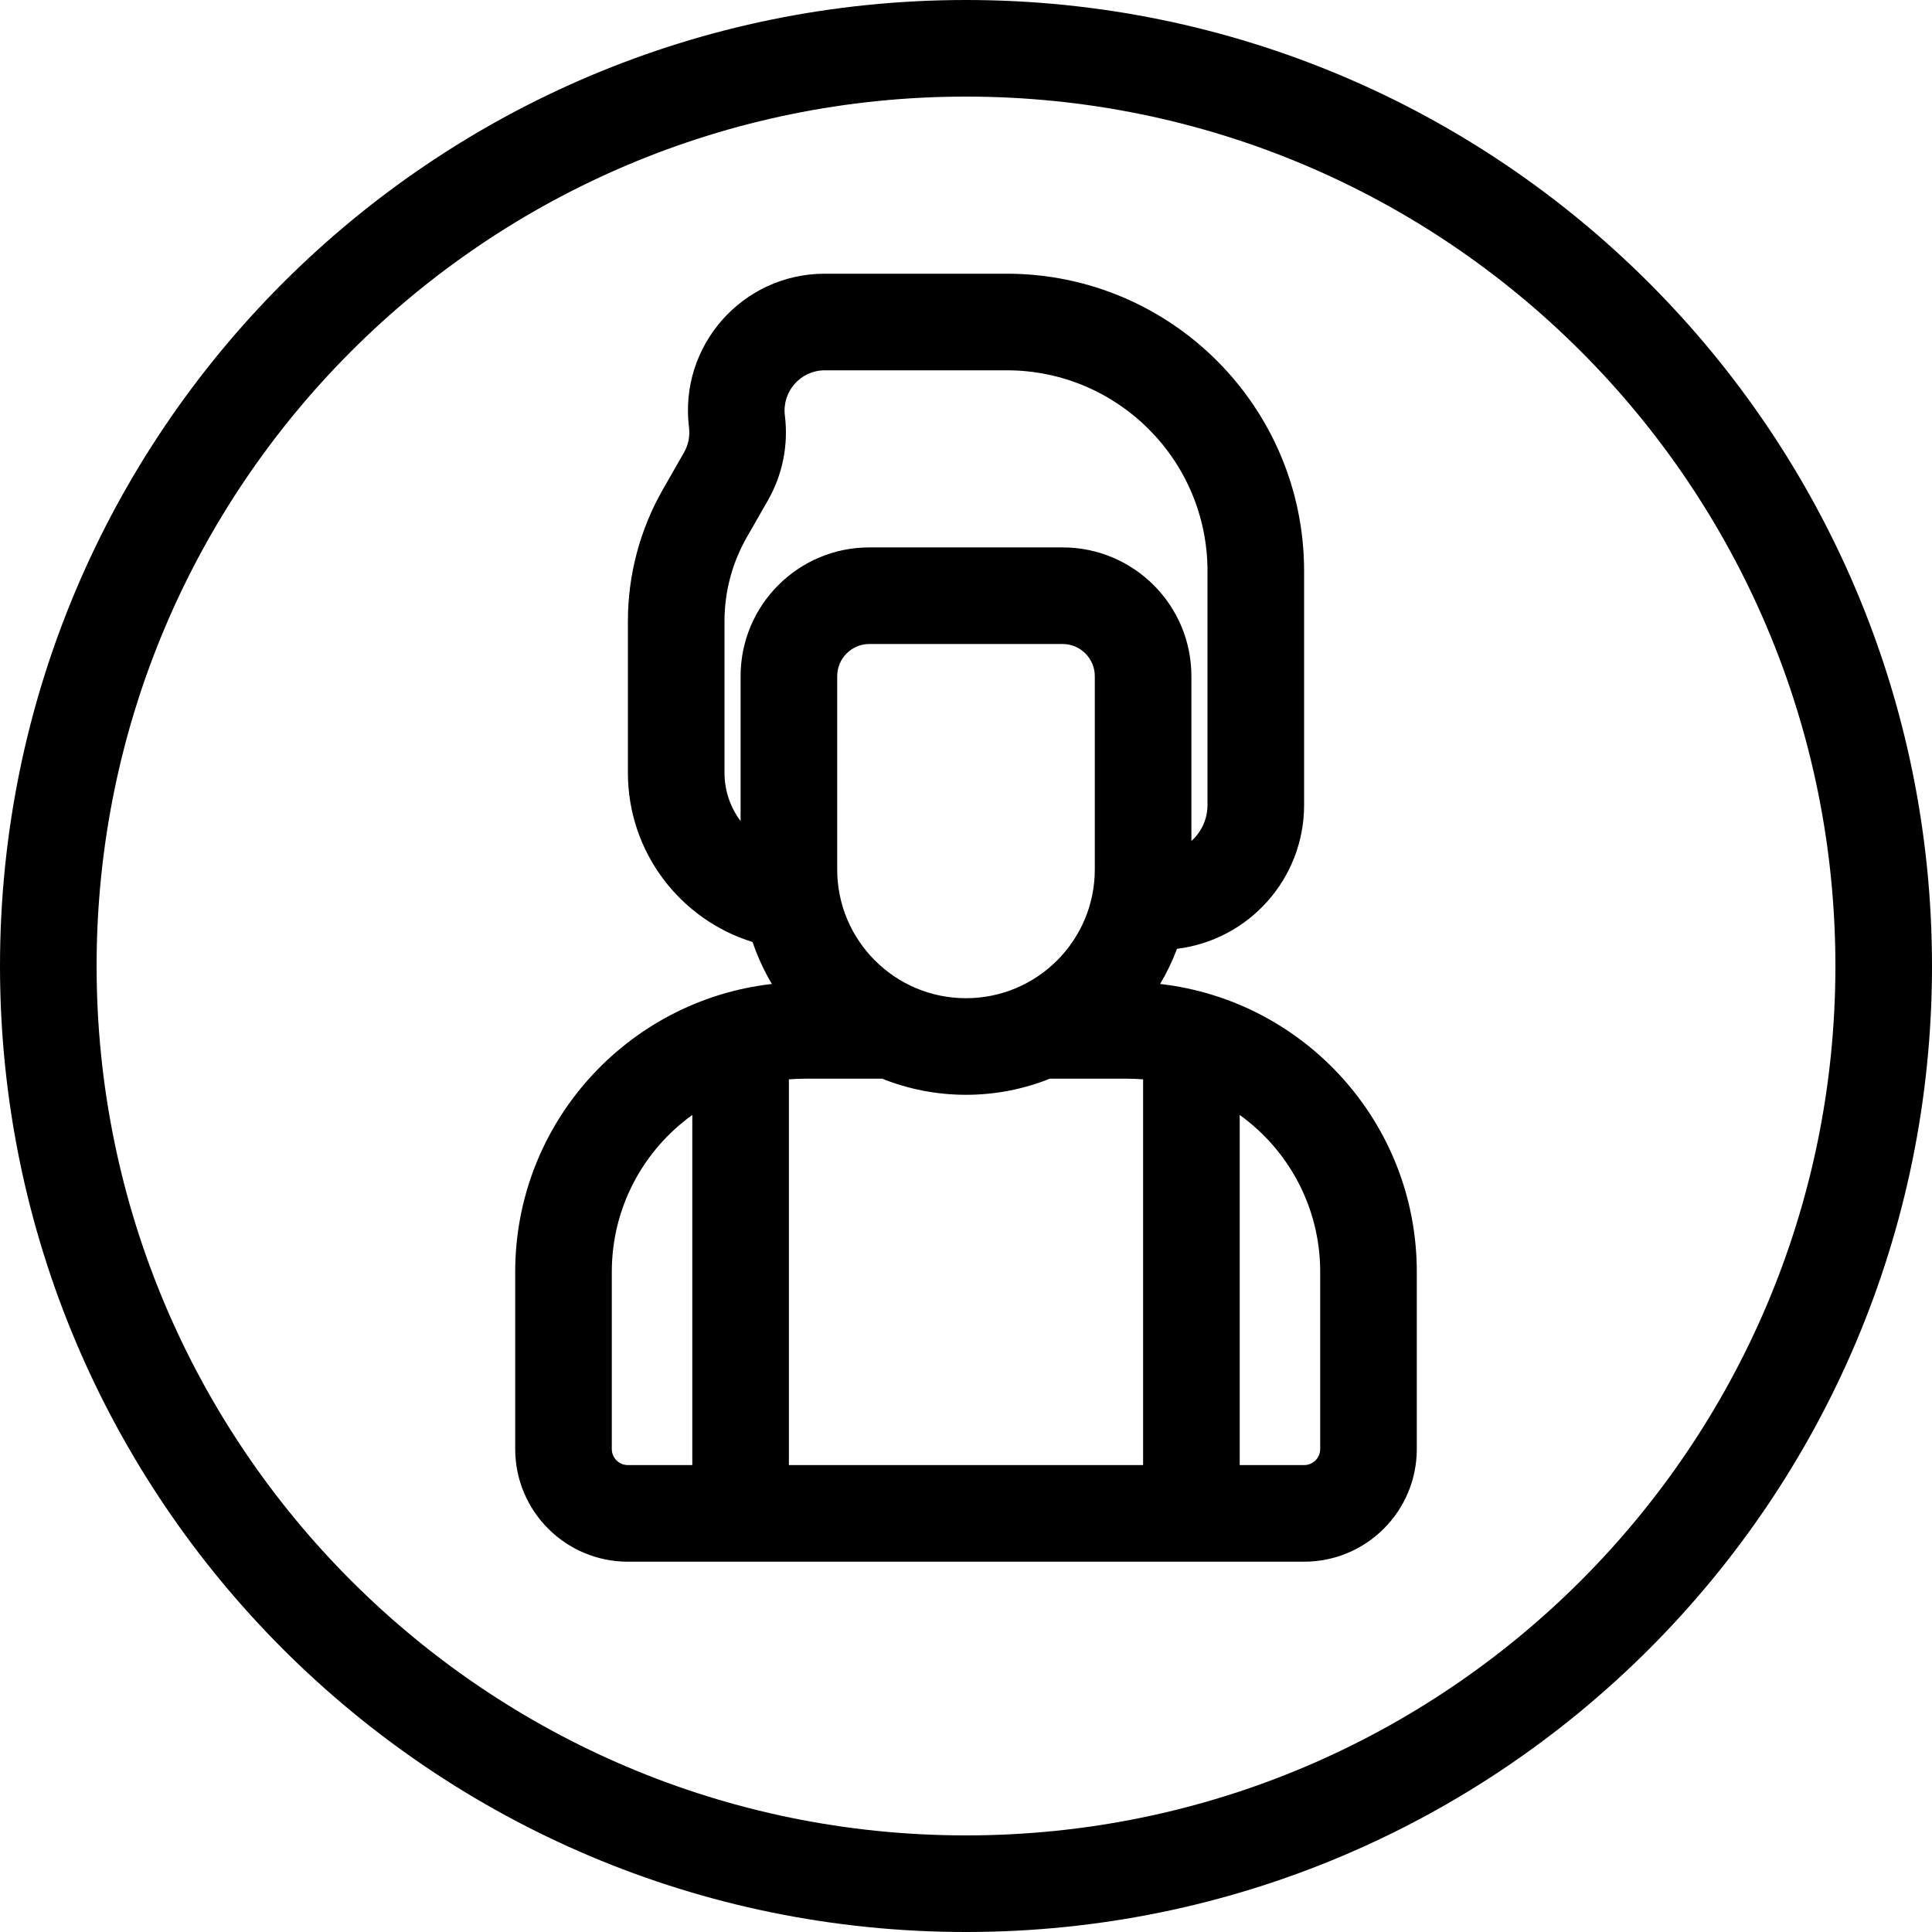 <svg width="60" height="60" viewBox="0 0 60 60" fill="none" xmlns="http://www.w3.org/2000/svg">
        <path fill-rule="evenodd" clip-rule="evenodd" d="M57 30C57 44.912 44.912 57 30 57C15.088 57 3 44.912 3 30C3 15.088 15.088 3 30 3C44.912 3 57 15.088 57 30ZM60 30C60 46.569 46.569 60 30 60C13.431 60 0 46.569 0 30C0 13.431 13.431 0 30 0C46.569 0 60 13.431 60 30ZM40.5 48.5C42.433 48.5 44 46.933 44 45V39.5C44 34.878 40.515 31.069 36.029 30.558C36.234 30.212 36.41 29.847 36.553 29.466C38.778 29.194 40.5 27.298 40.5 25V17.736C40.5 12.635 36.365 8.5 31.264 8.5H25.615C23.058 8.5 21.081 10.74 21.398 13.277C21.431 13.545 21.377 13.817 21.243 14.052L20.584 15.204C19.874 16.448 19.5 17.855 19.5 19.288V24C19.5 26.471 21.129 28.561 23.371 29.255C23.527 29.712 23.728 30.149 23.971 30.558C19.485 31.069 16 34.878 16 39.5V45C16 46.933 17.567 48.5 19.5 48.5L40.5 48.5ZM23 25.5V21C23 18.791 24.791 17 27 17H33C35.209 17 37 18.791 37 21V26.118C37.307 25.843 37.5 25.444 37.5 25V17.736C37.5 14.292 34.708 11.5 31.264 11.5H25.615C24.863 11.5 24.282 12.159 24.375 12.905C24.489 13.817 24.304 14.742 23.848 15.54L23.189 16.692C22.738 17.483 22.5 18.377 22.5 19.288V24C22.5 24.563 22.686 25.082 23 25.5ZM30 34C30.92 34 31.798 33.822 32.603 33.5H35C35.168 33.5 35.335 33.507 35.5 33.52V45.5L24.5 45.5V33.52C24.665 33.507 24.832 33.5 25 33.5H27.397C28.202 33.822 29.08 34 30 34ZM38.5 45.5H40.5C40.776 45.5 41 45.276 41 45V39.5C41 37.492 40.014 35.715 38.5 34.626V45.5ZM21.5 34.626V45.5H19.5C19.224 45.5 19 45.276 19 45V39.5C19 37.492 19.986 35.715 21.5 34.626ZM30 31C27.791 31 26 29.209 26 27V21C26 20.448 26.448 20 27 20H33C33.552 20 34 20.448 34 21V27C34 29.209 32.209 31 30 31Z" fill="black"/>
</svg>
